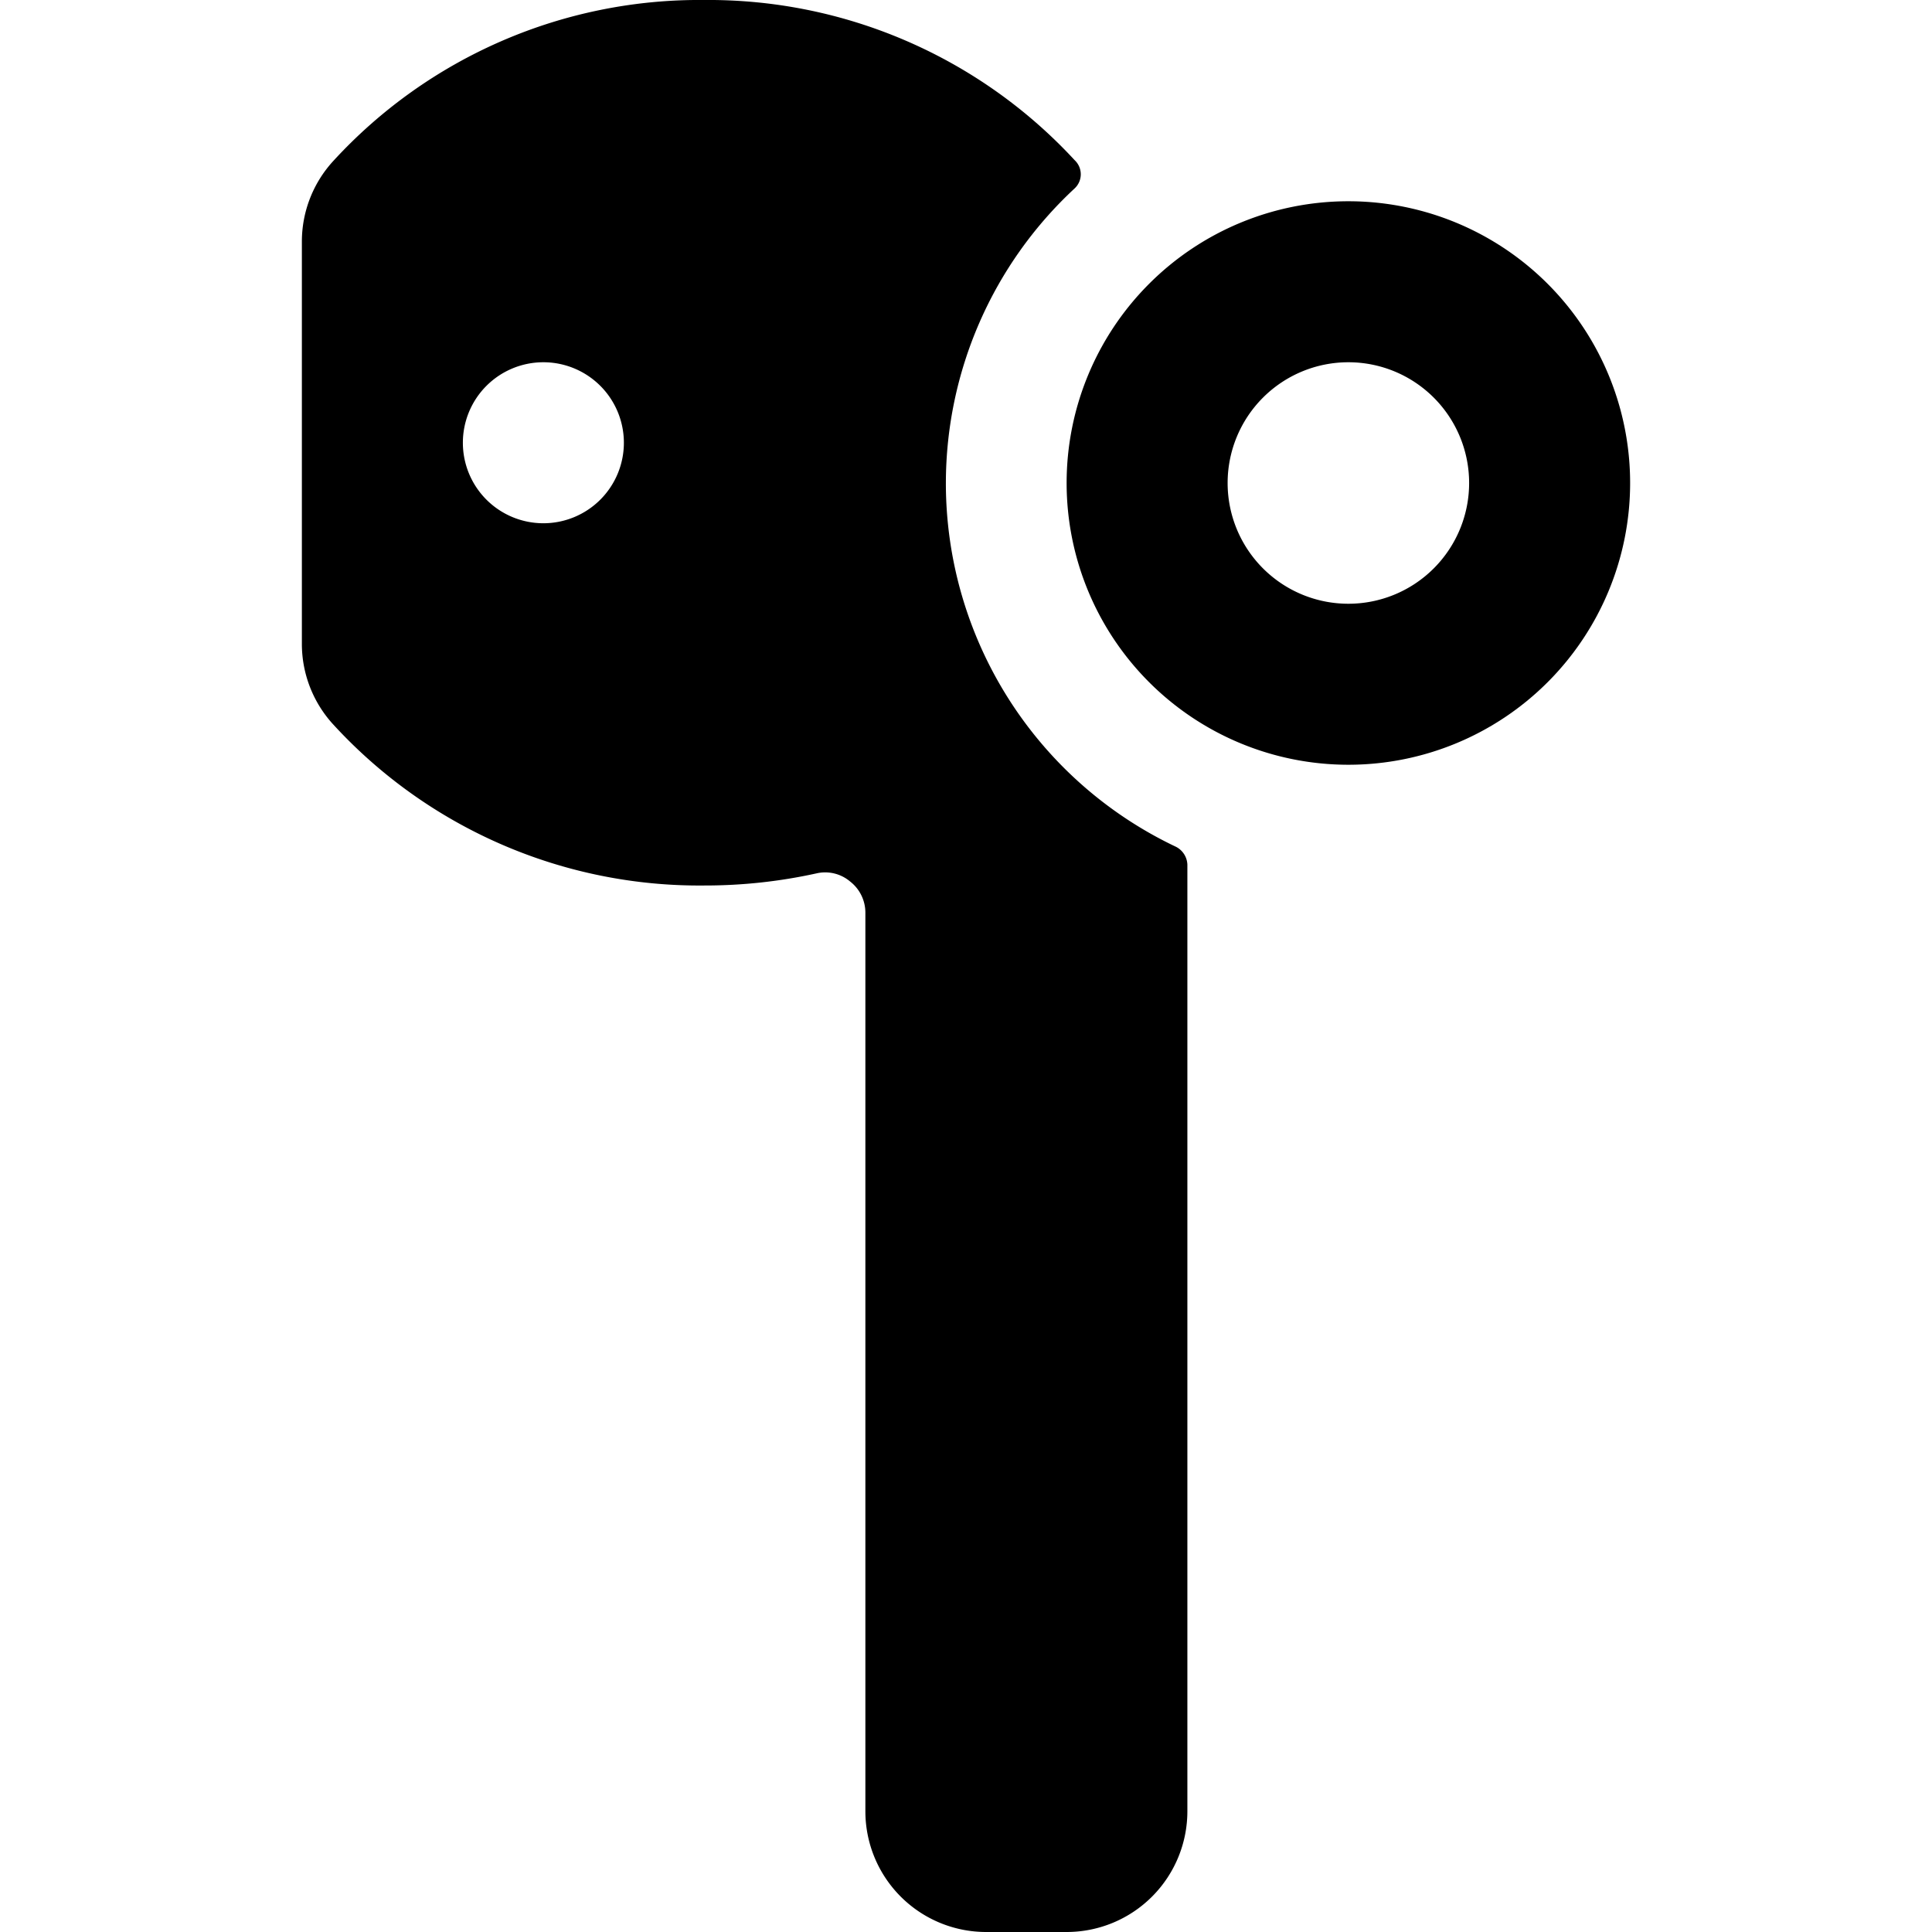 <svg xmlns="http://www.w3.org/2000/svg" viewBox="0 0 24 24"><g><path d="M11.75 6a5 5 0 0 1 1.6 -3.66 0.24 0.24 0 0 0 0 -0.35A6.19 6.19 0 0 0 8.75 0a6.17 6.17 0 0 0 -4.61 2 1.48 1.48 0 0 0 -0.39 1v5a1.48 1.48 0 0 0 0.39 1 6.17 6.17 0 0 0 4.61 2 6.43 6.43 0 0 0 1.39 -0.15 0.48 0.48 0 0 1 0.42 0.1 0.49 0.49 0 0 1 0.19 0.39V22.5a1.5 1.5 0 0 0 1.5 1.5h1a1.5 1.5 0 0 0 1.5 -1.5V10.74a0.26 0.26 0 0 0 -0.14 -0.22A5 5 0 0 1 11.75 6Zm-4 -0.5a1 1 0 1 1 -1 -1 1 1 0 0 1 1 1Z" fill="#000000" stroke-width="1"></path><path d="M16.75 2.5a3.5 3.5 0 1 0 3.5 3.5 3.5 3.5 0 0 0 -3.5 -3.5Zm0 5a1.5 1.5 0 1 1 1.5 -1.5 1.5 1.5 0 0 1 -1.5 1.5Z" fill="#000000" stroke-width="1"></path></g></svg>